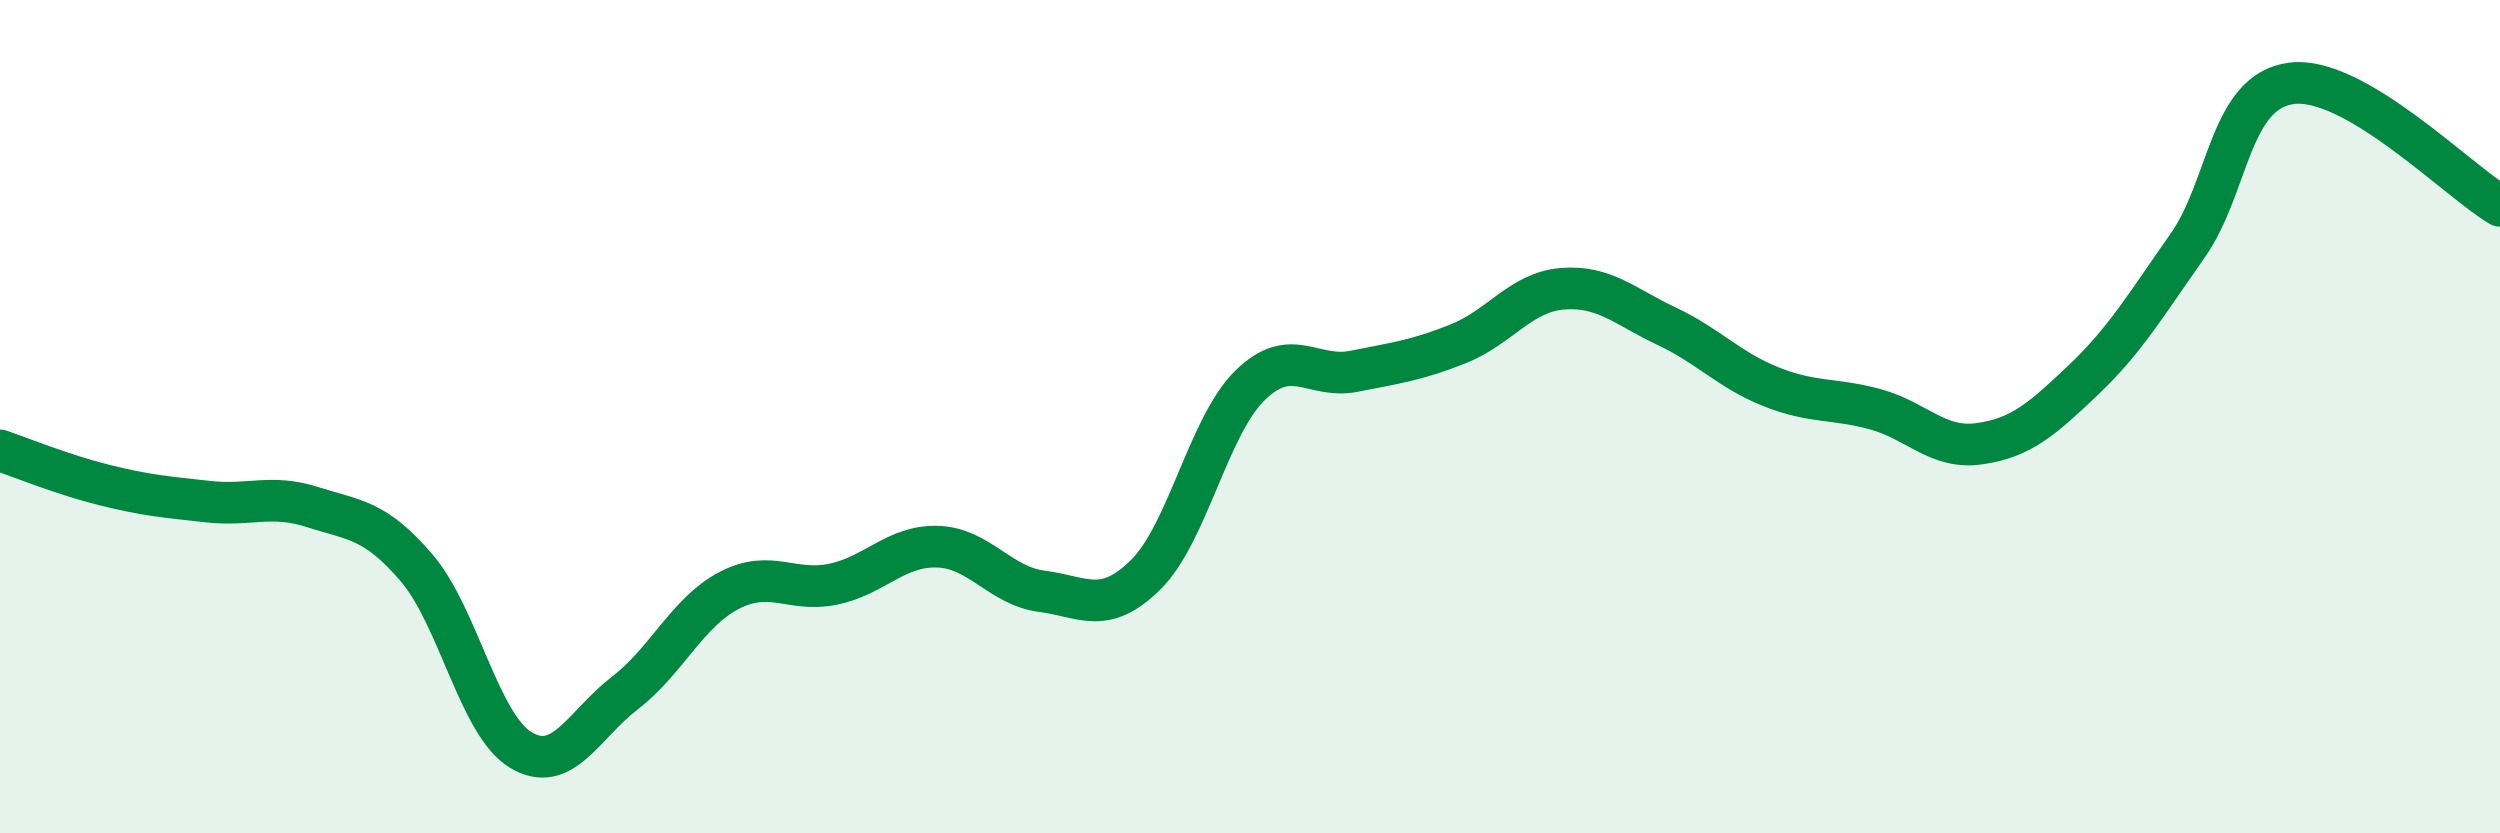
    <svg width="60" height="20" viewBox="0 0 60 20" xmlns="http://www.w3.org/2000/svg">
      <path
        d="M 0,10.81 C 0.5,10.98 1.5,11.39 2.5,11.64 C 3.5,11.89 4,11.93 5,12.04 C 6,12.15 6.5,11.85 7.5,12.17 C 8.5,12.49 9,12.46 10,13.63 C 11,14.8 11.5,17.4 12.5,18 C 13.5,18.6 14,17.4 15,16.63 C 16,15.86 16.5,14.69 17.5,14.17 C 18.5,13.65 19,14.23 20,14.02 C 21,13.81 21.5,13.09 22.5,13.12 C 23.5,13.15 24,14.06 25,14.19 C 26,14.32 26.5,14.78 27.5,13.79 C 28.5,12.8 29,10.23 30,9.25 C 31,8.27 31.5,9.11 32.5,8.91 C 33.5,8.71 34,8.65 35,8.25 C 36,7.85 36.5,7.01 37.5,6.93 C 38.5,6.85 39,7.36 40,7.83 C 41,8.3 41.5,8.88 42.5,9.28 C 43.5,9.68 44,9.55 45,9.82 C 46,10.09 46.5,10.79 47.5,10.65 C 48.5,10.51 49,10.07 50,9.12 C 51,8.17 51.5,7.32 52.5,5.9 C 53.5,4.48 53.5,2.19 55,2 C 56.5,1.81 59,4.35 60,4.94L60 20L0 20Z"
        fill="#008740"
        opacity="0.1"
        stroke-linecap="round"
        stroke-linejoin="round"
      />
      <path
        d="M 0,10.81 C 0.5,10.98 1.5,11.39 2.5,11.64 C 3.5,11.89 4,11.93 5,12.04 C 6,12.15 6.5,11.85 7.5,12.17 C 8.5,12.49 9,12.46 10,13.63 C 11,14.8 11.5,17.4 12.5,18 C 13.5,18.6 14,17.4 15,16.63 C 16,15.86 16.5,14.69 17.5,14.17 C 18.5,13.65 19,14.23 20,14.02 C 21,13.81 21.5,13.09 22.5,13.12 C 23.5,13.15 24,14.06 25,14.19 C 26,14.32 26.5,14.78 27.5,13.79 C 28.5,12.8 29,10.23 30,9.25 C 31,8.27 31.5,9.11 32.5,8.91 C 33.5,8.71 34,8.65 35,8.25 C 36,7.85 36.5,7.01 37.5,6.93 C 38.5,6.85 39,7.36 40,7.83 C 41,8.3 41.5,8.88 42.5,9.28 C 43.5,9.68 44,9.55 45,9.82 C 46,10.09 46.5,10.79 47.5,10.65 C 48.5,10.51 49,10.07 50,9.12 C 51,8.17 51.5,7.32 52.5,5.9 C 53.5,4.48 53.5,2.19 55,2 C 56.5,1.81 59,4.35 60,4.94"
        stroke="#008740"
        stroke-width="1"
        fill="none"
        stroke-linecap="round"
        stroke-linejoin="round"
      />
    </svg>
  